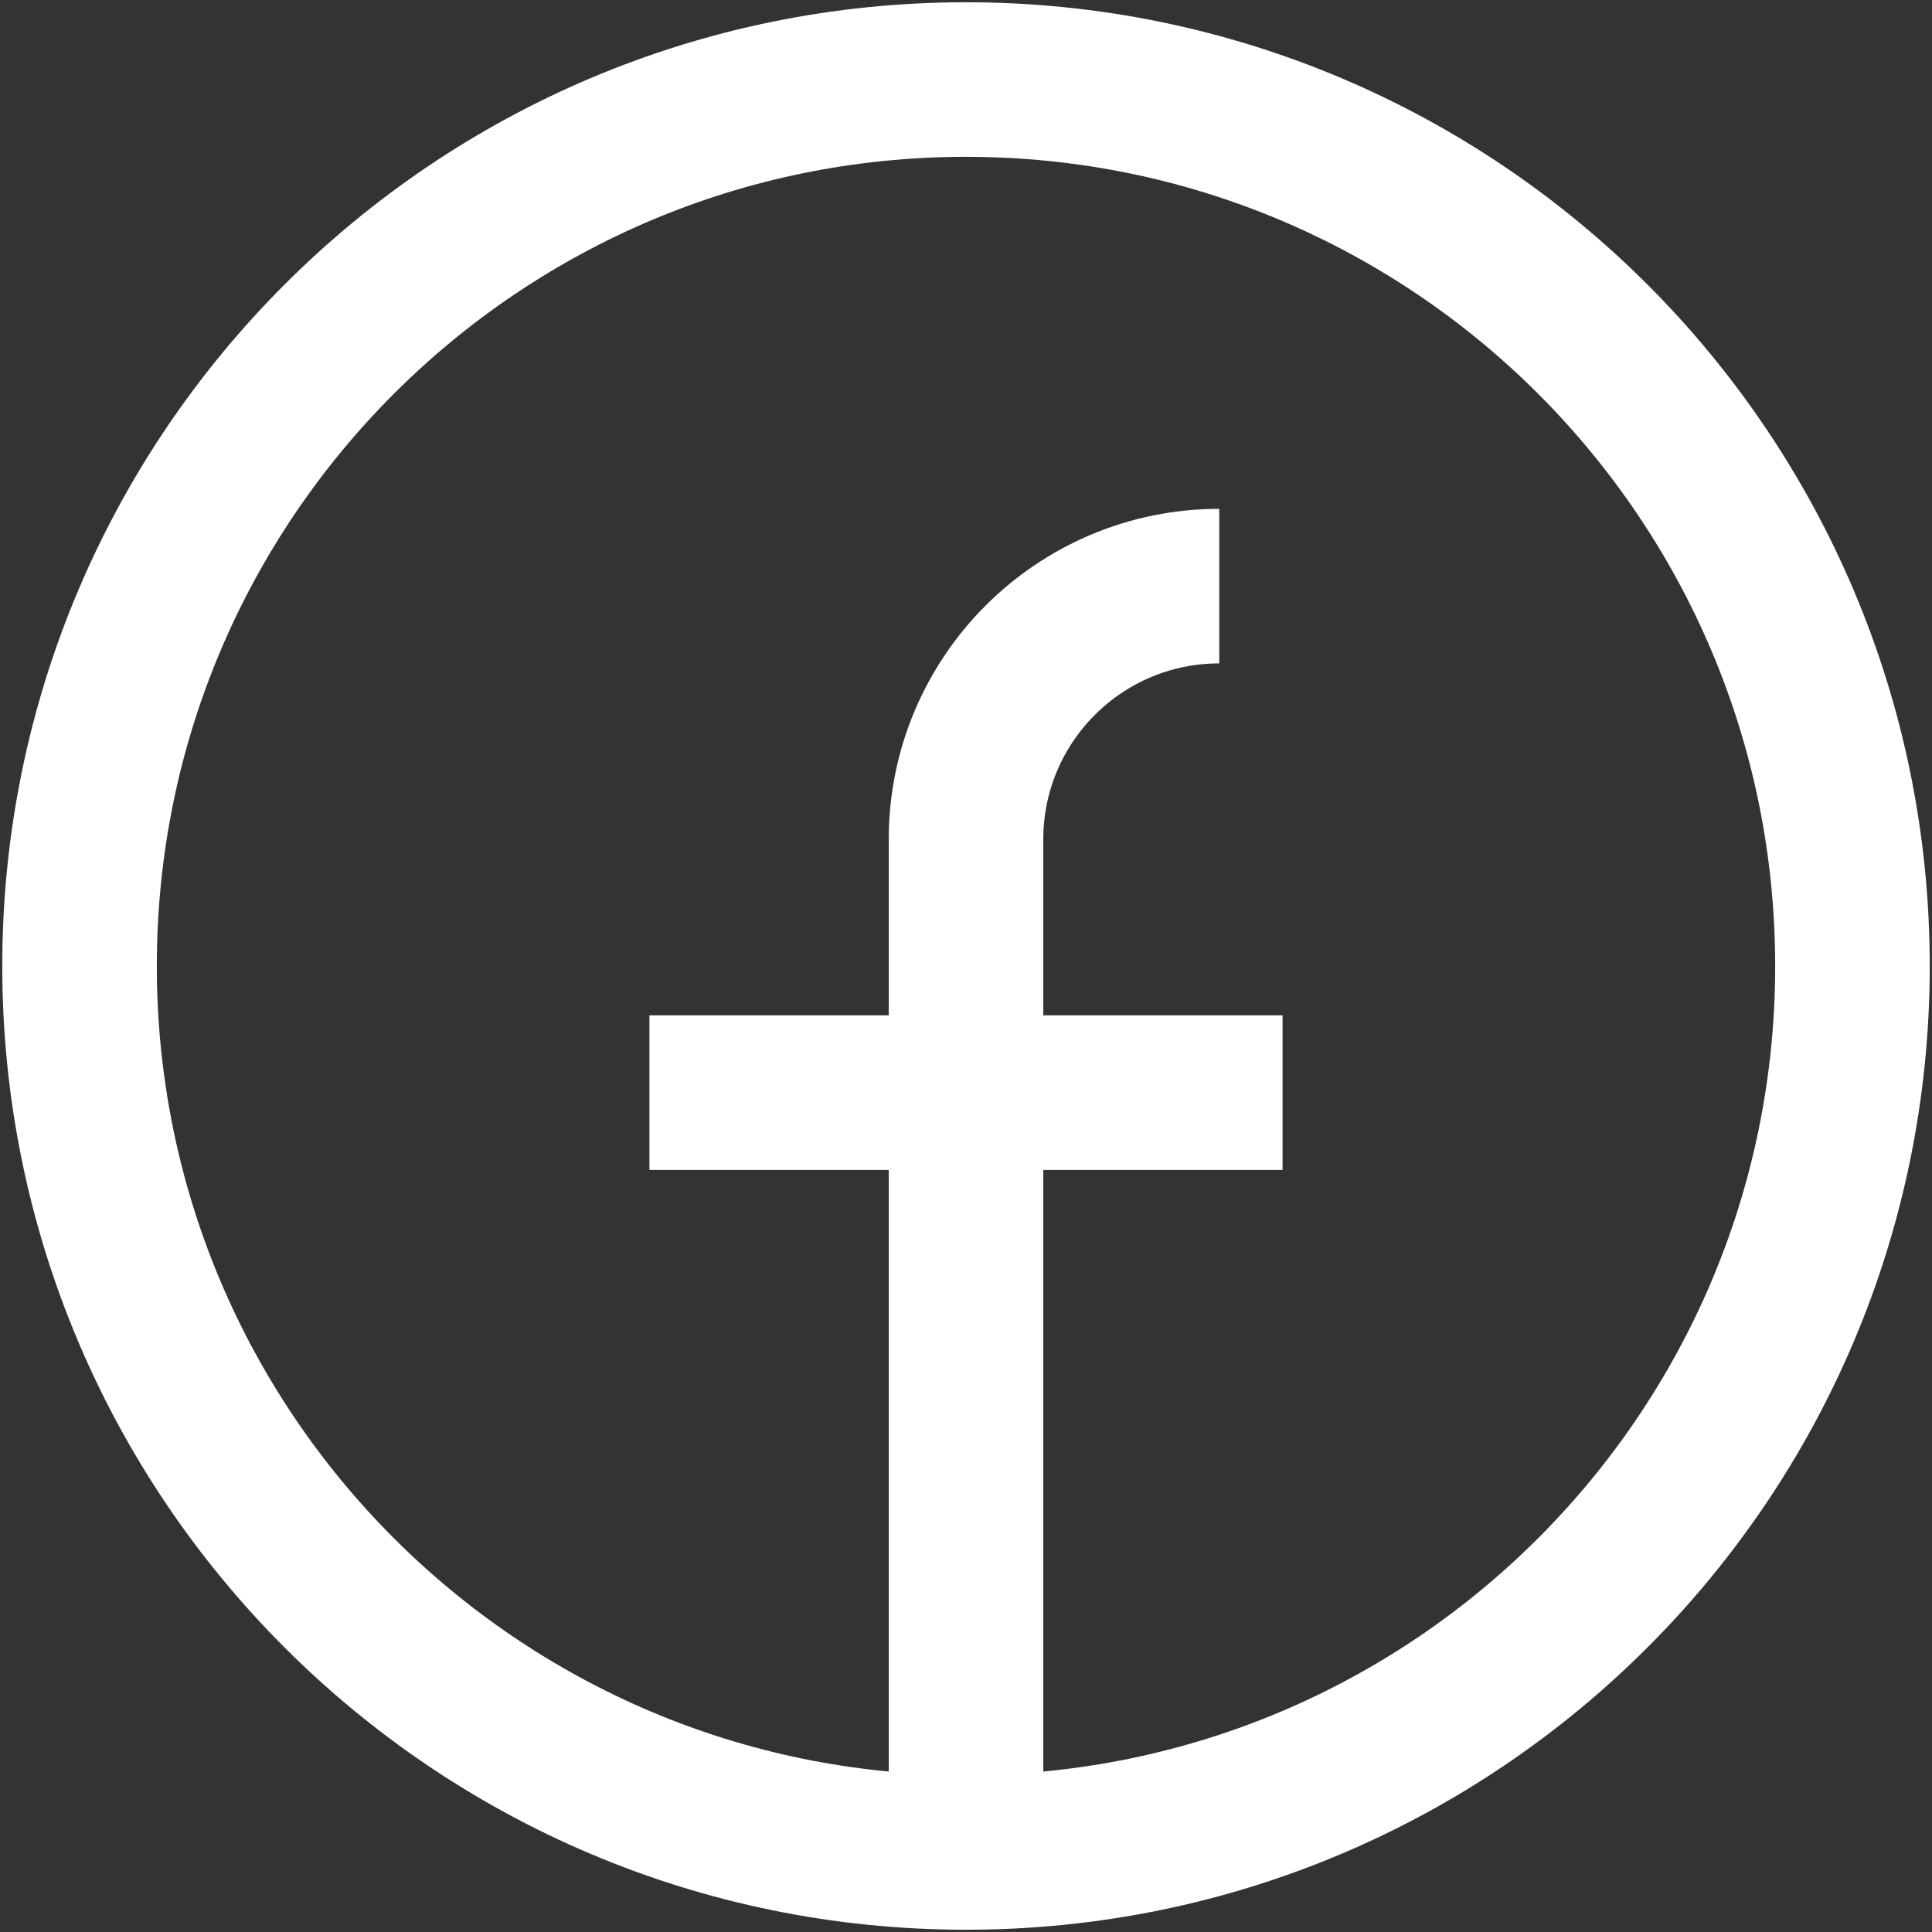 <svg width="35" height="35" viewBox="0 0 35 35" fill="none" xmlns="http://www.w3.org/2000/svg">
<rect x="0" y="0" width="35" height="35" fill="#333333" stroke="none"/>
<path d="M17.5 33.559C8.631 33.559 1.441 26.369 1.441 17.5C1.441 8.631 8.631 1.441 17.5 1.441C26.369 1.441 33.559 8.631 33.559 17.5C33.559 26.369 26.369 33.559 17.5 33.559ZM17.5 33.559V15.206C17.5 12.672 19.554 10.618 22.088 10.618M11.765 19.794H23.235" stroke="white" stroke-width="2.8"/>
</svg>
